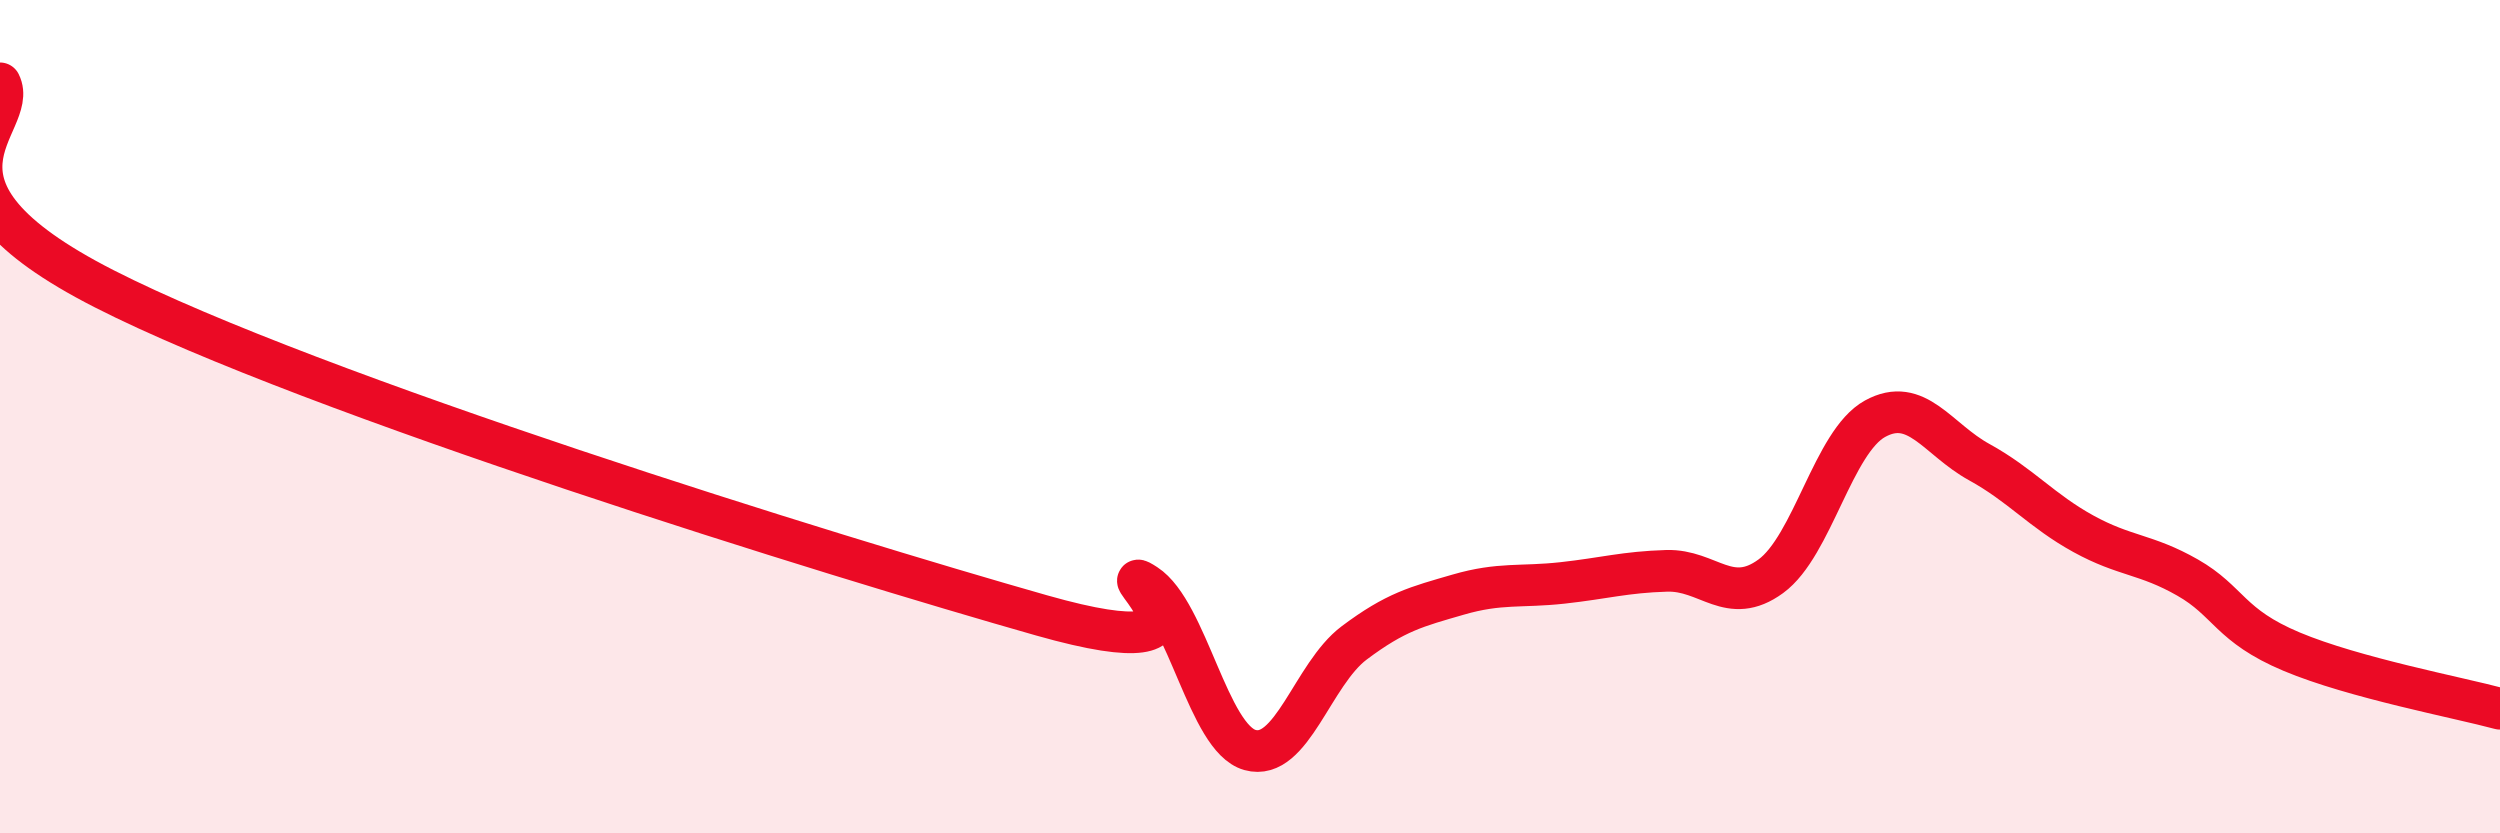
    <svg width="60" height="20" viewBox="0 0 60 20" xmlns="http://www.w3.org/2000/svg">
      <path
        d="M 0,2 C 0.5,2.99 -2.5,4.38 2.5,6.93 C 7.5,9.48 20,13.35 25,14.77 C 30,16.19 26.5,13.38 27.5,14.03 C 28.5,14.68 29,17.72 30,18 C 31,18.28 31.5,16.18 32.5,15.43 C 33.5,14.68 34,14.56 35,14.27 C 36,13.98 36.5,14.1 37.5,13.99 C 38.5,13.88 39,13.73 40,13.7 C 41,13.67 41.5,14.56 42.5,13.83 C 43.5,13.1 44,10.6 45,10.05 C 46,9.5 46.5,10.54 47.5,11.09 C 48.5,11.64 49,12.26 50,12.81 C 51,13.36 51.5,13.29 52.5,13.86 C 53.5,14.43 53.5,15.01 55,15.64 C 56.5,16.27 59,16.74 60,17.01L60 20L0 20Z"
        fill="#EB0A25"
        opacity="0.1"
        stroke-linecap="round"
        stroke-linejoin="round"
      />
      <path
        d="M 0,2 C 0.5,2.99 -2.5,4.38 2.5,6.93 C 7.5,9.48 20,13.35 25,14.77 C 30,16.19 26.5,13.38 27.5,14.03 C 28.5,14.68 29,17.72 30,18 C 31,18.28 31.5,16.18 32.5,15.43 C 33.5,14.68 34,14.56 35,14.27 C 36,13.98 36.5,14.1 37.5,13.99 C 38.5,13.88 39,13.73 40,13.7 C 41,13.67 41.5,14.56 42.5,13.83 C 43.5,13.1 44,10.6 45,10.05 C 46,9.5 46.5,10.54 47.5,11.09 C 48.5,11.64 49,12.26 50,12.81 C 51,13.36 51.5,13.29 52.5,13.86 C 53.5,14.43 53.5,15.01 55,15.64 C 56.5,16.27 59,16.74 60,17.01"
        stroke="#EB0A25"
        stroke-width="1"
        fill="none"
        stroke-linecap="round"
        stroke-linejoin="round"
      />
    </svg>
  